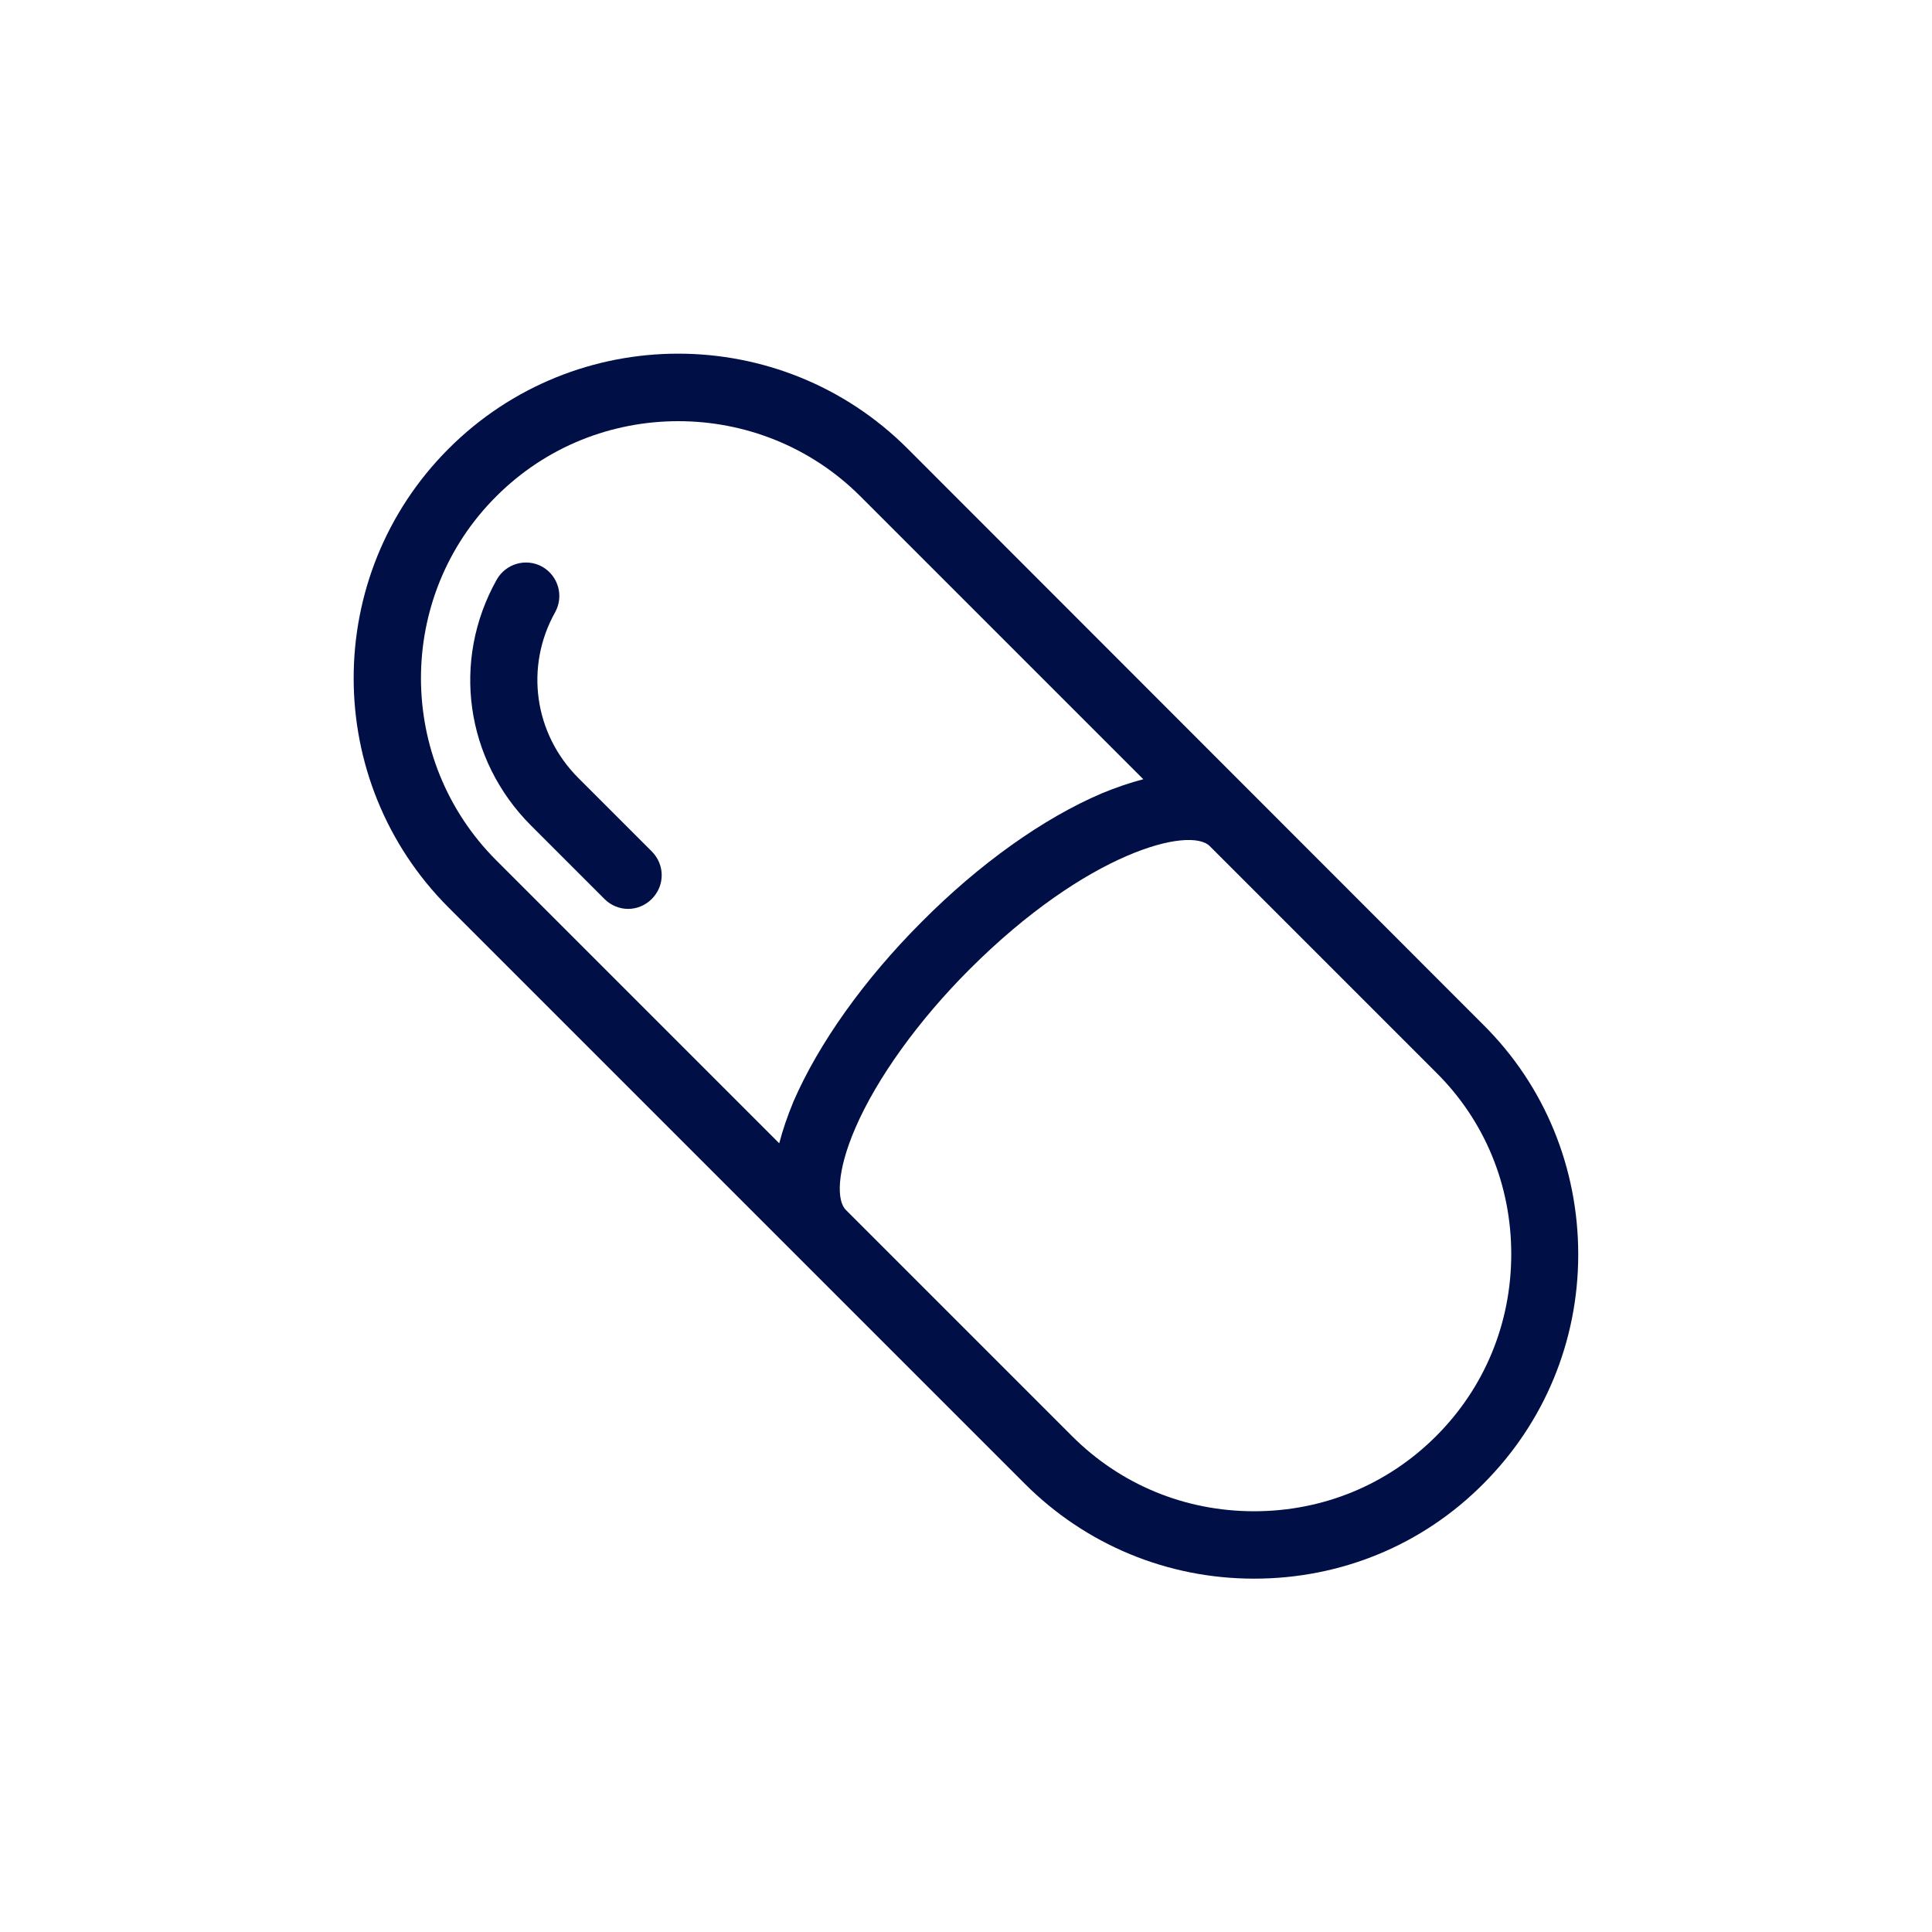 <?xml version="1.0" encoding="utf-8"?>
<!-- Generator: Adobe Illustrator 25.2.3, SVG Export Plug-In . SVG Version: 6.00 Build 0)  -->
<svg version="1.1" id="Vrstva_1" xmlns="http://www.w3.org/2000/svg" xmlns:xlink="http://www.w3.org/1999/xlink" x="0px" y="0px"
	 width="450px" height="450px" viewBox="0 0 450 450" style="enable-background:new 0 0 450 450;" xml:space="preserve">
<style type="text/css">
	.st0{fill:#000F46;}
</style>
<g>
	<path class="st0" d="M345.5,238.7L211.4,104.5C181.9,75,134,75,104.5,104.5C75,134,75,181.9,104.5,211.4l134.2,134.2
		c14.2,14.2,33.2,22.1,53.4,22.1s39.2-7.8,53.4-22.1c14.2-14.2,22.1-33.2,22.1-53.4S359.8,252.9,345.5,238.7z M115.6,115.6
		c11.7-11.7,27-17.5,42.4-17.5c15.3,0,30.7,5.8,42.4,17.5l65.9,65.9c-3.1,0.8-6.3,1.9-9.7,3.3c-13.6,5.8-28.5,16.4-41.9,29.9
		c-13.4,13.4-24,28.3-29.9,41.9c-1.4,3.4-2.5,6.6-3.3,9.7l-65.9-65.9C92.2,177,92.2,138.9,115.6,115.6z M334.5,334.5
		c-11.3,11.3-26.3,17.5-42.4,17.5c-16.1,0-31.1-6.2-42.4-17.5L197,281.8c0,0,0,0,0,0c-2.1-2.1-2.2-8.8,2.2-19
		c5-11.6,14.7-25.1,26.6-37c27.4-27.4,51.4-33.4,56-28.7c0,0,0,0,0,0l52.7,52.7C345.8,261,352,276,352,292.1
		C352,308.2,345.8,323.2,334.5,334.5z"/>
	<path class="st0" d="M134.7,181.2c-10.3-10.3-12.5-25.9-5.4-38.6c2.1-3.8,0.7-8.5-3-10.6c-3.8-2.1-8.5-0.7-10.6,3
		c-10.6,18.9-7.3,42,8,57.3l17.1,17.1c1.5,1.5,3.5,2.3,5.5,2.3s4-0.8,5.5-2.3c3.1-3.1,3.1-8,0-11.1L134.7,181.2z"/>
</g>
</svg>
